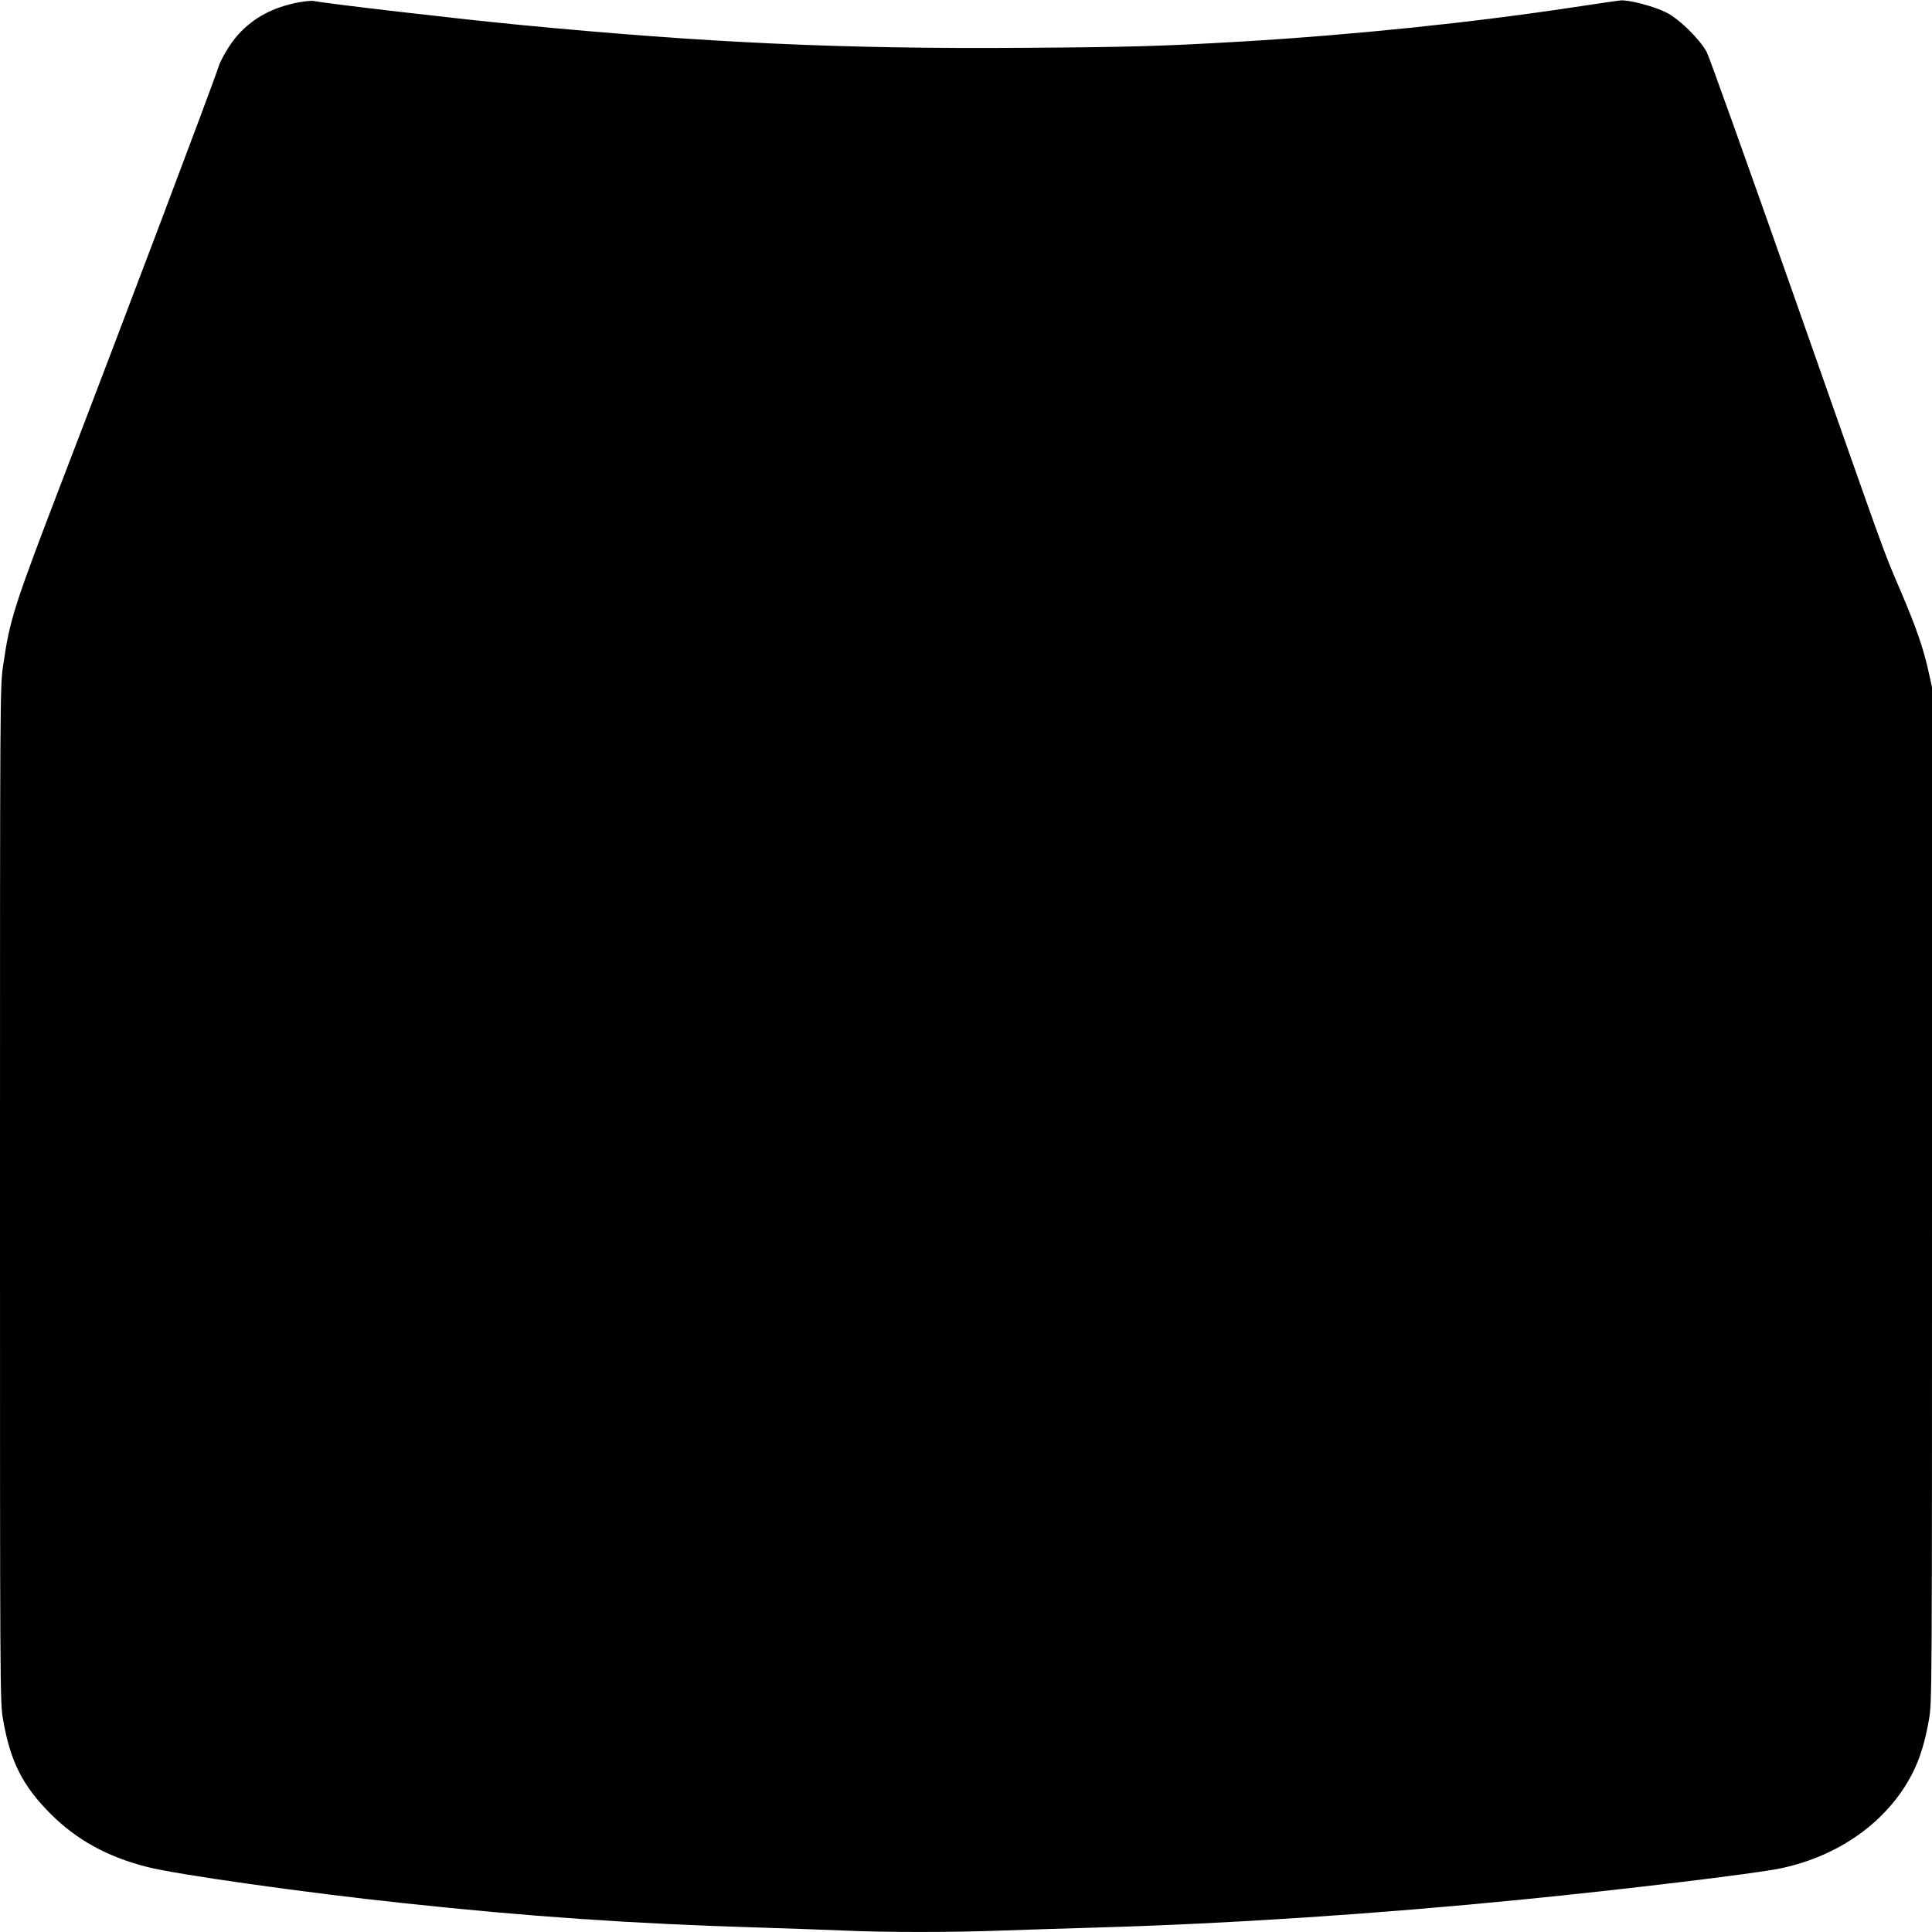 <?xml version="1.0" standalone="no"?>
<!DOCTYPE svg PUBLIC "-//W3C//DTD SVG 20010904//EN"
 "http://www.w3.org/TR/2001/REC-SVG-20010904/DTD/svg10.dtd">
<svg version="1.0" xmlns="http://www.w3.org/2000/svg"
 width="1280pt" height="1280pt" viewBox="0 0 1280 1280"
 preserveAspectRatio="xMidYMid meet">
<g transform="translate(0,1280) scale(0.1,-0.1)"
fill="#000000" stroke="none">
<path d="M1982 12785 c-172 -32 -301 -101 -404 -214 -53 -59 -116 -164 -133
-221 -21 -73 -625 -1673 -1020 -2700 -336 -876 -359 -949 -404 -1258 -21 -143
-21 -155 -21 -3504 0 -3322 0 -3362 20 -3479 48 -278 128 -438 314 -625 174
-174 377 -286 641 -353 193 -50 1057 -172 1700 -240 818 -88 1512 -136 2340
-161 193 -6 447 -15 565 -20 273 -13 741 -13 1070 0 140 5 424 14 630 20 862
25 1836 89 2805 185 670 66 1545 172 1709 206 390 81 711 311 873 624 53 102
87 214 113 363 20 118 20 147 20 3479 l0 3360 -24 109 c-34 152 -80 285 -186
534 -117 273 -70 145 -706 1954 -300 852 -559 1577 -576 1610 -45 85 -183 221
-268 263 -83 42 -252 86 -305 80 -22 -2 -161 -23 -310 -45 -673 -102 -1455
-183 -2195 -227 -529 -31 -725 -37 -1460 -42 -1189 -8 -2087 33 -3325 152
-395 38 -1283 141 -1370 159 -11 2 -53 -2 -93 -9z"/>
</g>
</svg>
